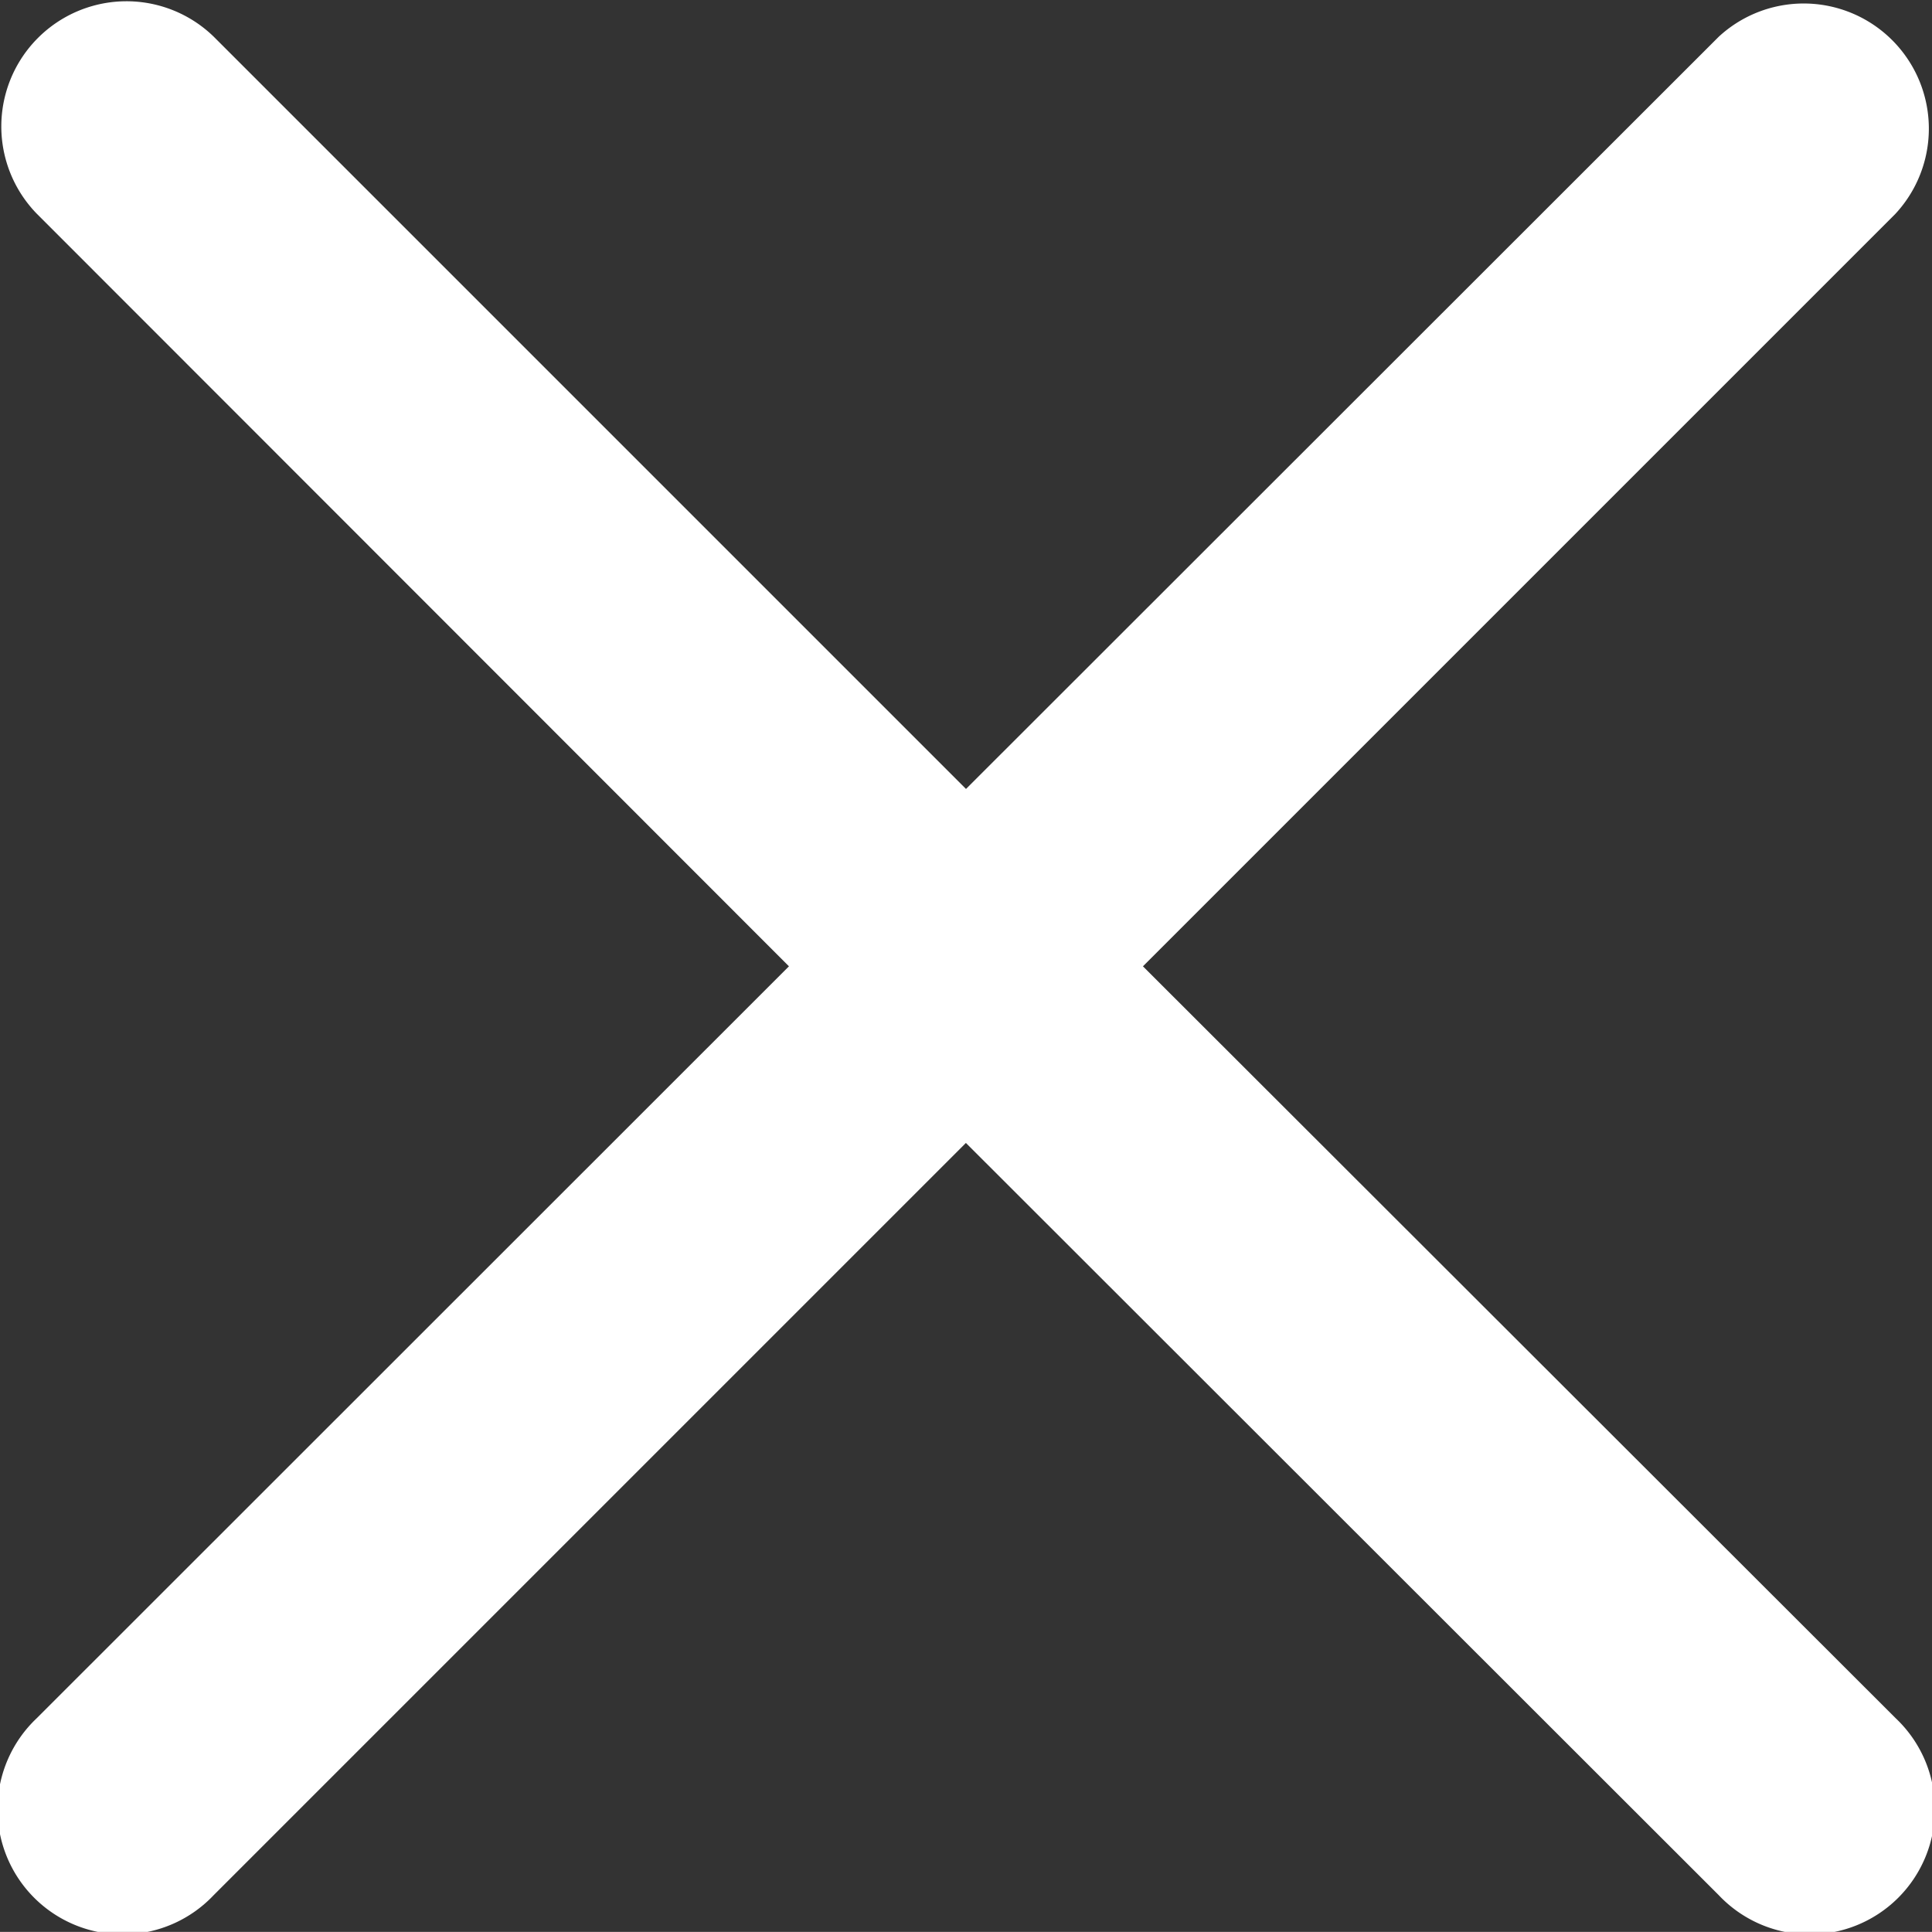 <svg xmlns="http://www.w3.org/2000/svg" width="18.322" height="18.321" viewBox="0 0 18.322 18.321"><rect x="0" y="0" width="18.322" height="18.321" fill="#333333" stroke="none"/><defs><style>.a{fill:#fff;}</style></defs><path class="a" d="M10.839,9.3l7.134-7.134A1.187,1.187,0,0,0,16.3.484L9.161,7.618,2.027.484A1.187,1.187,0,0,0,.348,2.162L7.482,9.3.348,16.431a1.187,1.187,0,1,0,1.678,1.678l7.134-7.134L16.3,18.109a1.187,1.187,0,1,0,1.678-1.678Zm0,0" transform="translate(0 -0.136)"/></svg>